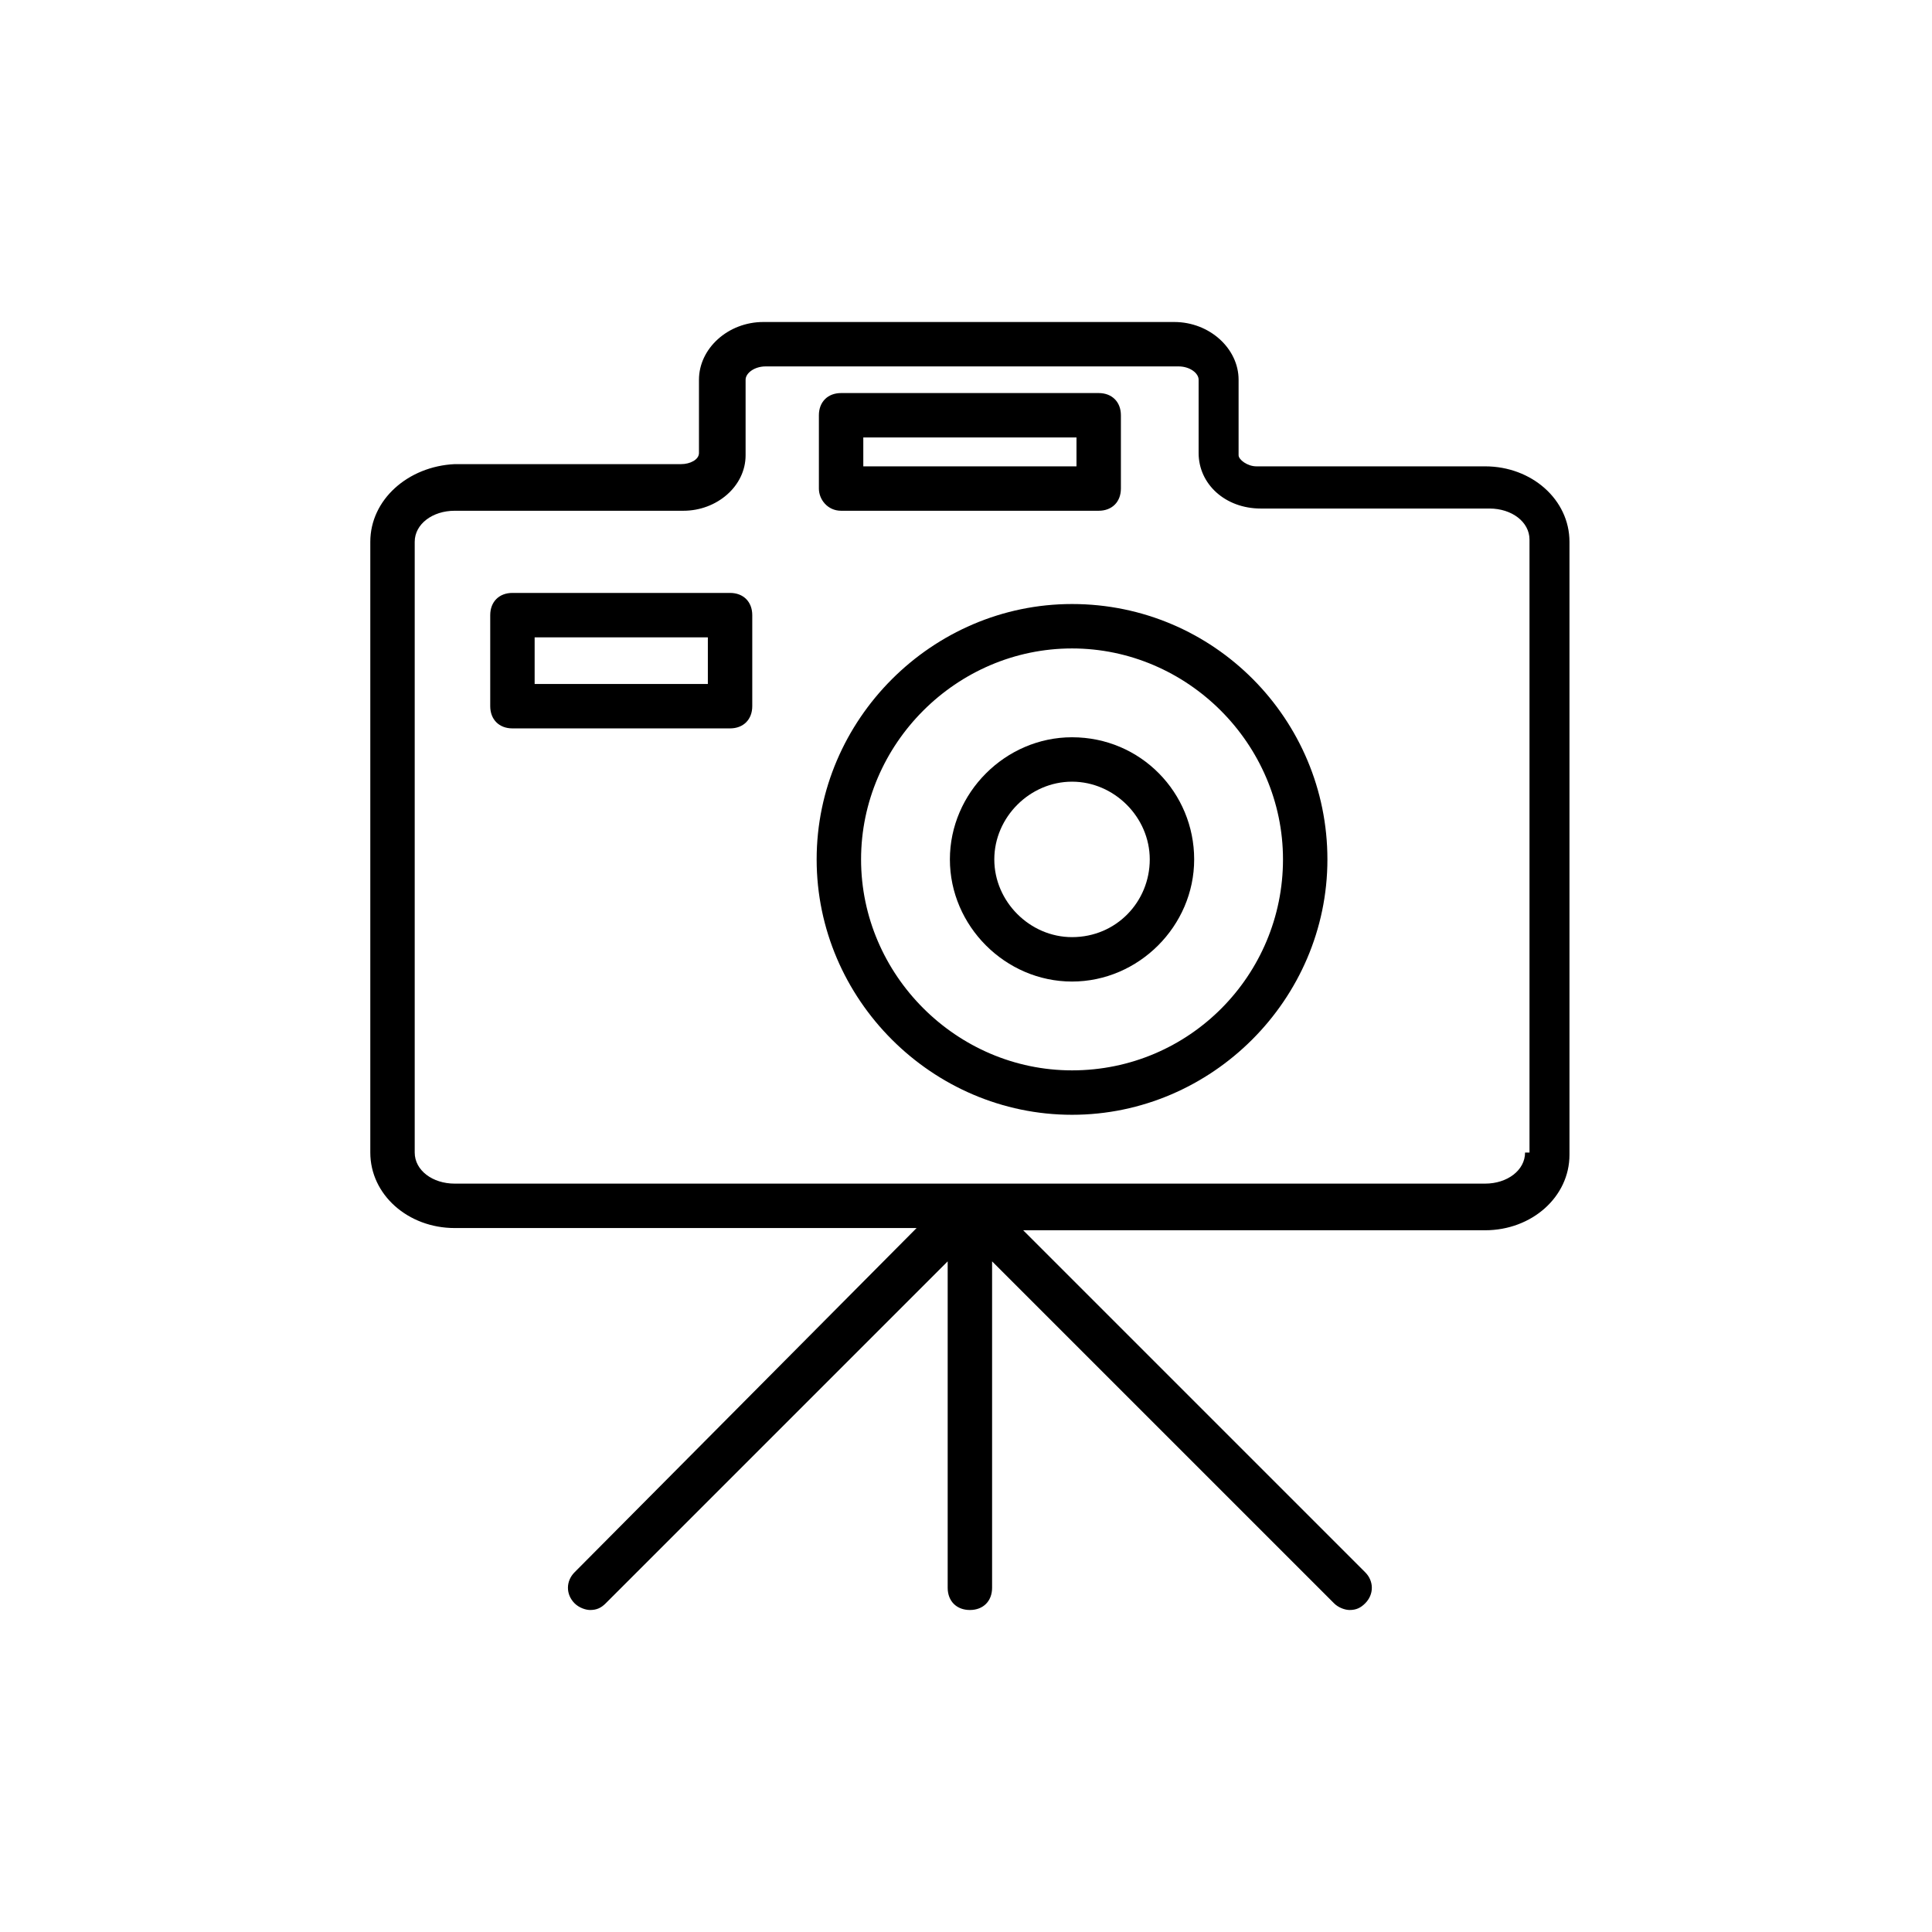 <svg width="240" height="240" viewBox="0 0 240 240" fill="none" xmlns="http://www.w3.org/2000/svg">
<path d="M184.483 57.931H156.069C154.966 57.931 153.862 57.103 153.862 56.552V47.172C153.862 43.31 150.276 40 145.862 40H94.828C90.414 40 86.828 43.31 86.828 47.172V56.276C86.828 57.103 85.724 57.655 84.621 57.655H56.483C50.69 57.931 46 62.069 46 67.31V143.172C46 148.414 50.69 152.552 56.483 152.552H113.862L71.379 195.31C70.276 196.414 70.276 198.069 71.379 199.172C71.931 199.724 72.759 200 73.31 200C74.138 200 74.69 199.724 75.241 199.172L117.724 156.69V197.241C117.724 198.897 118.828 200 120.483 200C122.138 200 123.241 198.897 123.241 197.241V156.69L165.724 199.172C166.276 199.724 167.103 200 167.655 200C168.483 200 169.034 199.724 169.586 199.172C170.69 198.069 170.69 196.414 169.586 195.31L127.103 152.828H184.483C190.276 152.828 194.966 148.69 194.966 143.448V67.31C194.966 62.069 190.276 57.931 184.483 57.931ZM189.448 143.172C189.448 145.379 187.241 147.034 184.483 147.034H120.483H56.483C53.724 147.034 51.517 145.379 51.517 143.172V67.31C51.517 65.103 53.724 63.448 56.483 63.448H84.897C89.034 63.448 92.621 60.414 92.621 56.552V47.172C92.621 46.345 93.724 45.517 95.103 45.517H146.414C147.793 45.517 148.897 46.345 148.897 47.172V56.276C148.897 60.138 152.207 63.172 156.621 63.172H185.034C187.793 63.172 190 64.828 190 67.034V143.172H189.448Z" fill="black"/>
<path d="M133.171 75.034C115.792 75.034 101.447 89.379 101.447 106.759C101.447 124.138 115.792 138.483 133.171 138.483C150.551 138.483 164.896 124.138 164.896 106.759C164.896 89.379 150.827 75.034 133.171 75.034ZM133.171 132.965C118.827 132.965 106.965 121.103 106.965 106.759C106.965 92.414 118.827 80.552 133.171 80.552C147.516 80.552 159.378 92.414 159.378 106.759C159.378 121.103 147.792 132.965 133.171 132.965Z" fill="black"/>
<path d="M133.171 91.586C124.896 91.586 117.999 98.483 117.999 106.759C117.999 115.034 124.896 121.931 133.171 121.931C141.447 121.931 148.344 115.034 148.344 106.759C148.344 98.483 141.723 91.586 133.171 91.586ZM133.171 116.414C127.93 116.414 123.516 112 123.516 106.759C123.516 101.517 127.93 97.103 133.171 97.103C138.413 97.103 142.827 101.517 142.827 106.759C142.827 112 138.689 116.414 133.171 116.414Z" fill="black"/>
<path d="M90.691 73.655H63.656C62.001 73.655 60.898 74.758 60.898 76.414V87.724C60.898 89.379 62.001 90.483 63.656 90.483H90.691C92.346 90.483 93.449 89.379 93.449 87.724V76.414C93.449 74.758 92.346 73.655 90.691 73.655ZM87.932 84.965H66.415V79.172H87.932V84.965Z" fill="black"/>
<path d="M104.483 63.448H136.483C138.138 63.448 139.242 62.345 139.242 60.69V51.586C139.242 49.931 138.138 48.827 136.483 48.827H104.483C102.828 48.827 101.725 49.931 101.725 51.586V60.69C101.725 62.069 102.828 63.448 104.483 63.448ZM107.242 54.345H133.725V57.931H107.242V54.345Z" fill="black"/>
</svg>

